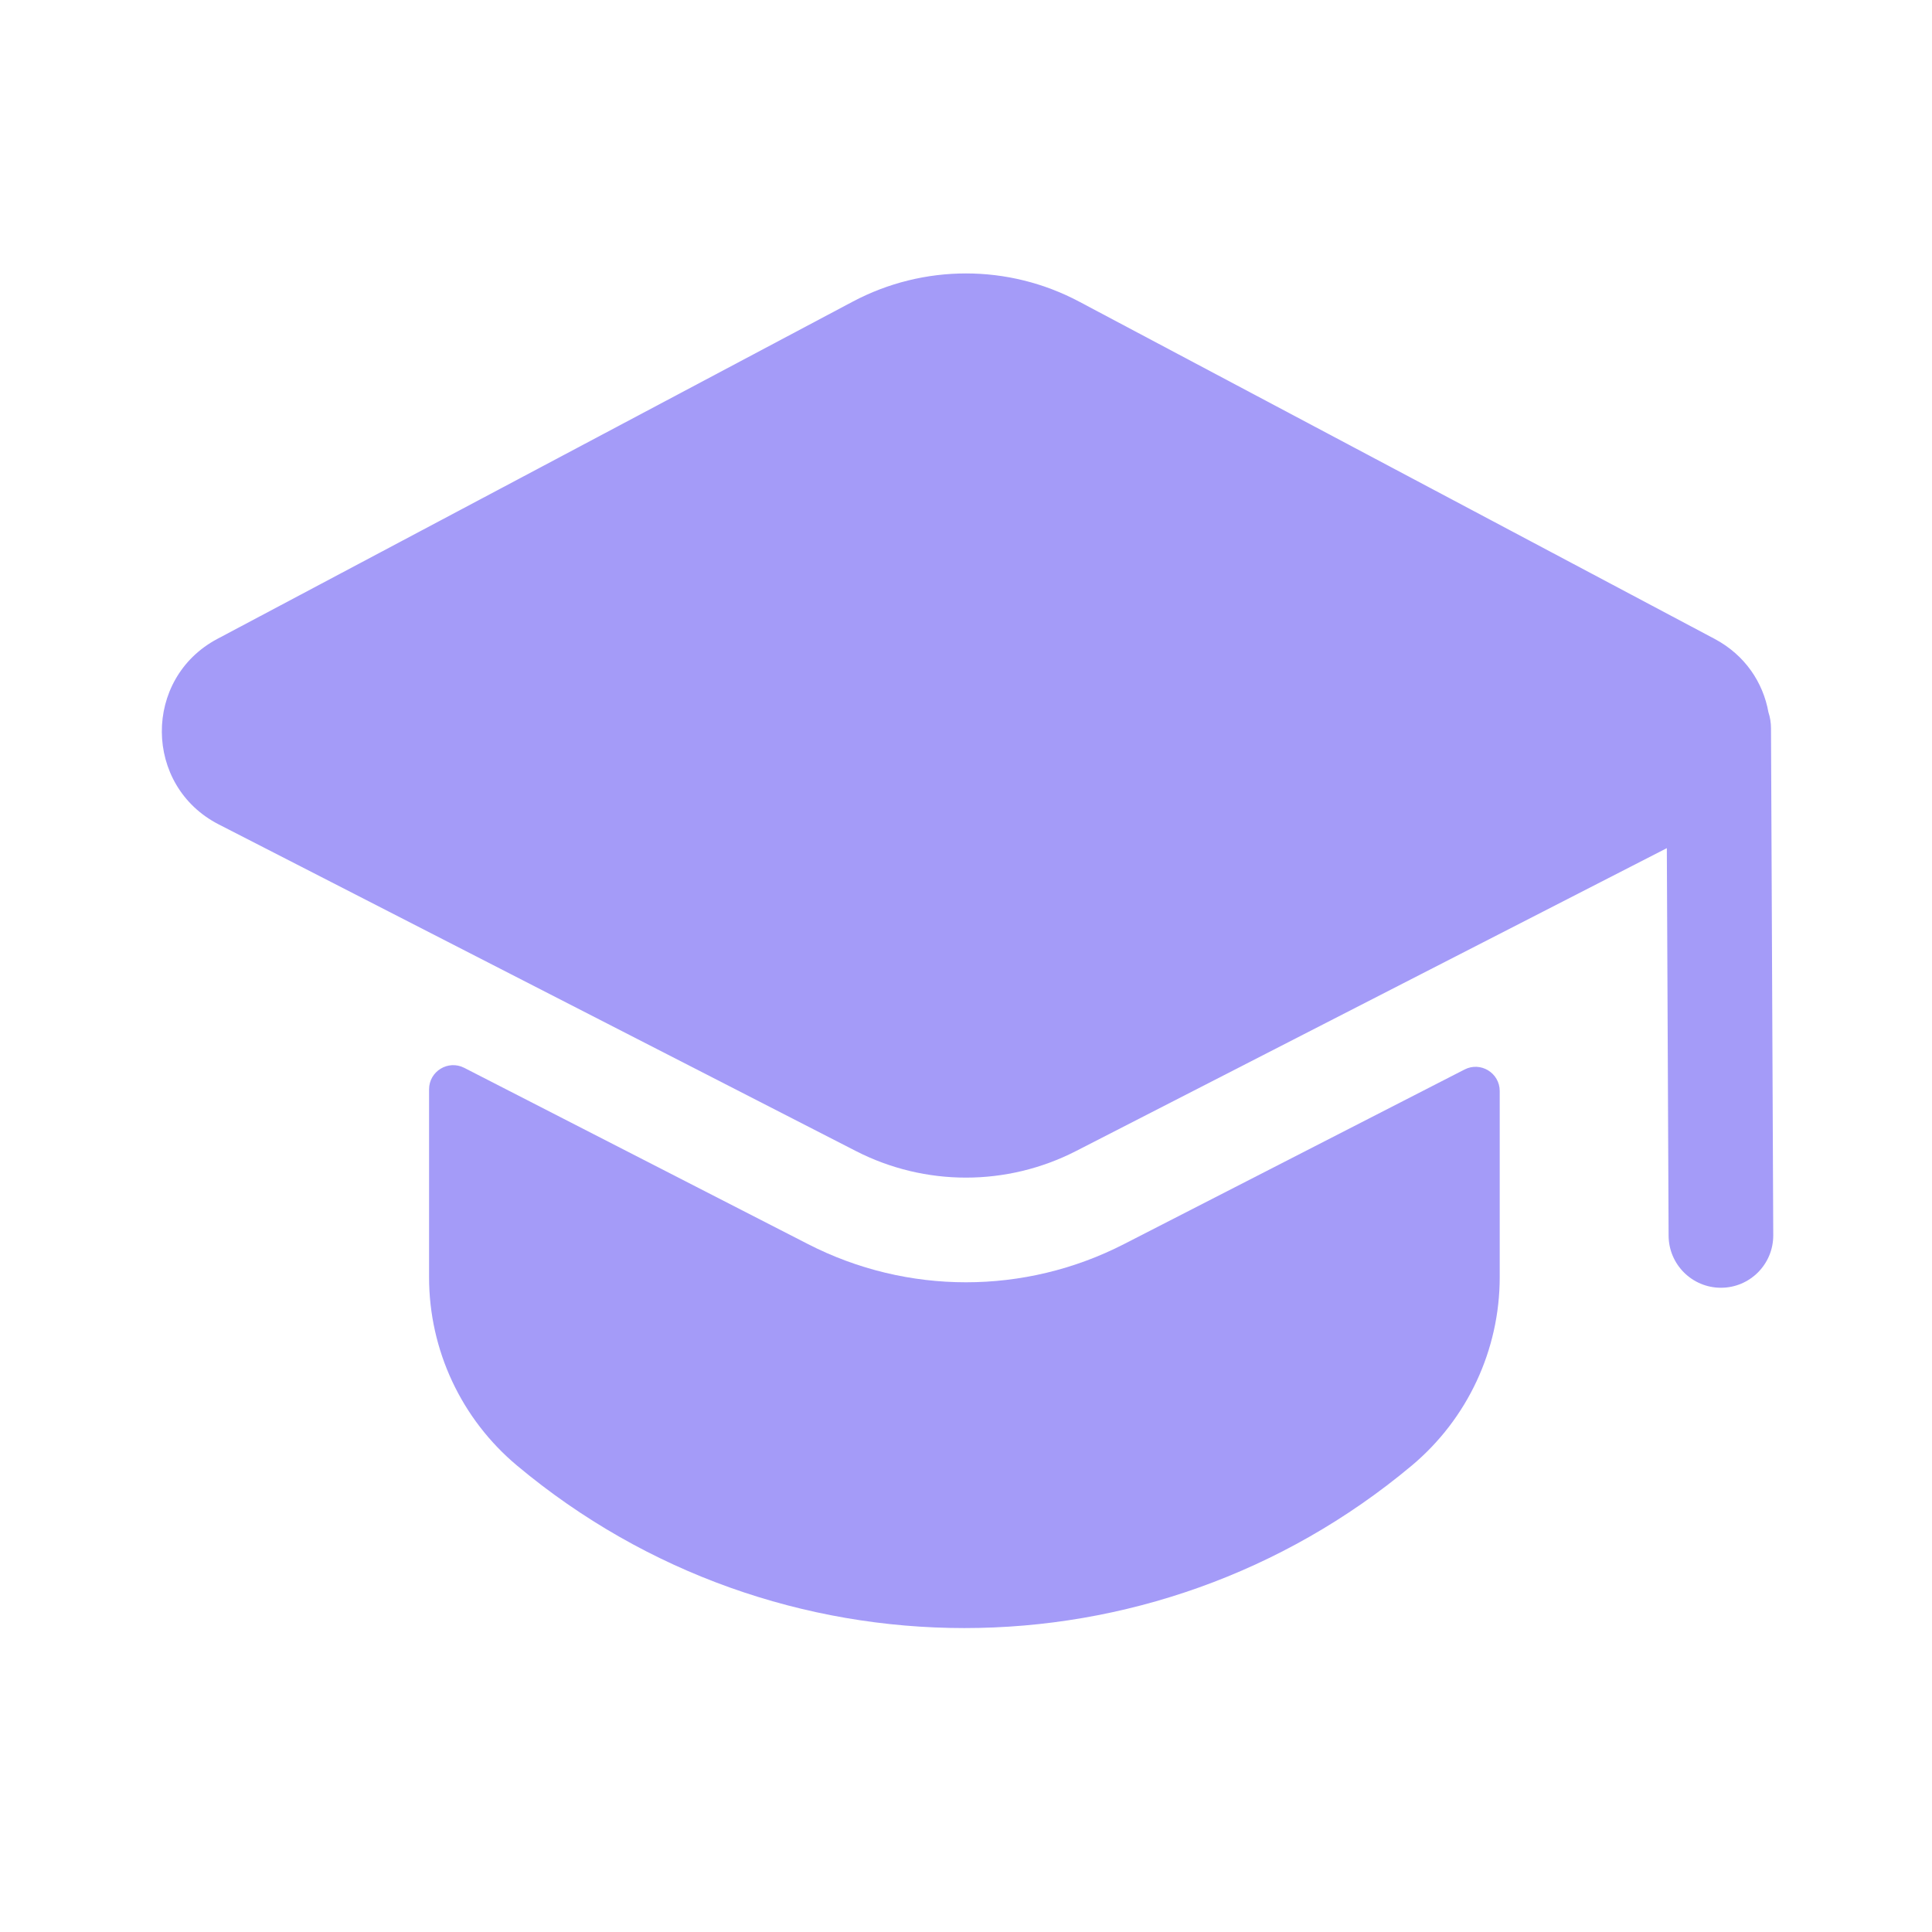 <?xml version="1.0" encoding="UTF-8"?> <svg xmlns="http://www.w3.org/2000/svg" width="24" height="24" viewBox="0 0 24 24" fill="none"> <path d="M2.717 10.241C1.782 9.762 1.773 8.428 2.701 7.936L10.593 3.747C11.473 3.28 12.527 3.28 13.406 3.747L21.299 7.936C21.679 8.138 21.902 8.48 21.968 8.847C21.989 8.911 22 8.978 22 9.049L22.028 15.347C22.028 15.706 21.737 15.997 21.378 15.997C21.019 15.997 20.728 15.706 20.728 15.347L20.706 10.536L13.368 14.298C12.509 14.739 11.49 14.739 10.631 14.298L2.717 10.241Z" fill="#A49BF8"></path> <path d="M5.33 13.532C5.33 13.308 5.567 13.163 5.767 13.265L10.038 15.455C11.27 16.087 12.73 16.087 13.962 15.455L18.193 13.286C18.392 13.183 18.63 13.328 18.63 13.553V15.866C18.63 16.77 18.229 17.627 17.536 18.207C14.32 20.897 9.639 20.897 6.424 18.207C5.73 17.627 5.33 16.77 5.33 15.866V13.532Z" fill="#A49BF8"></path> </svg> 